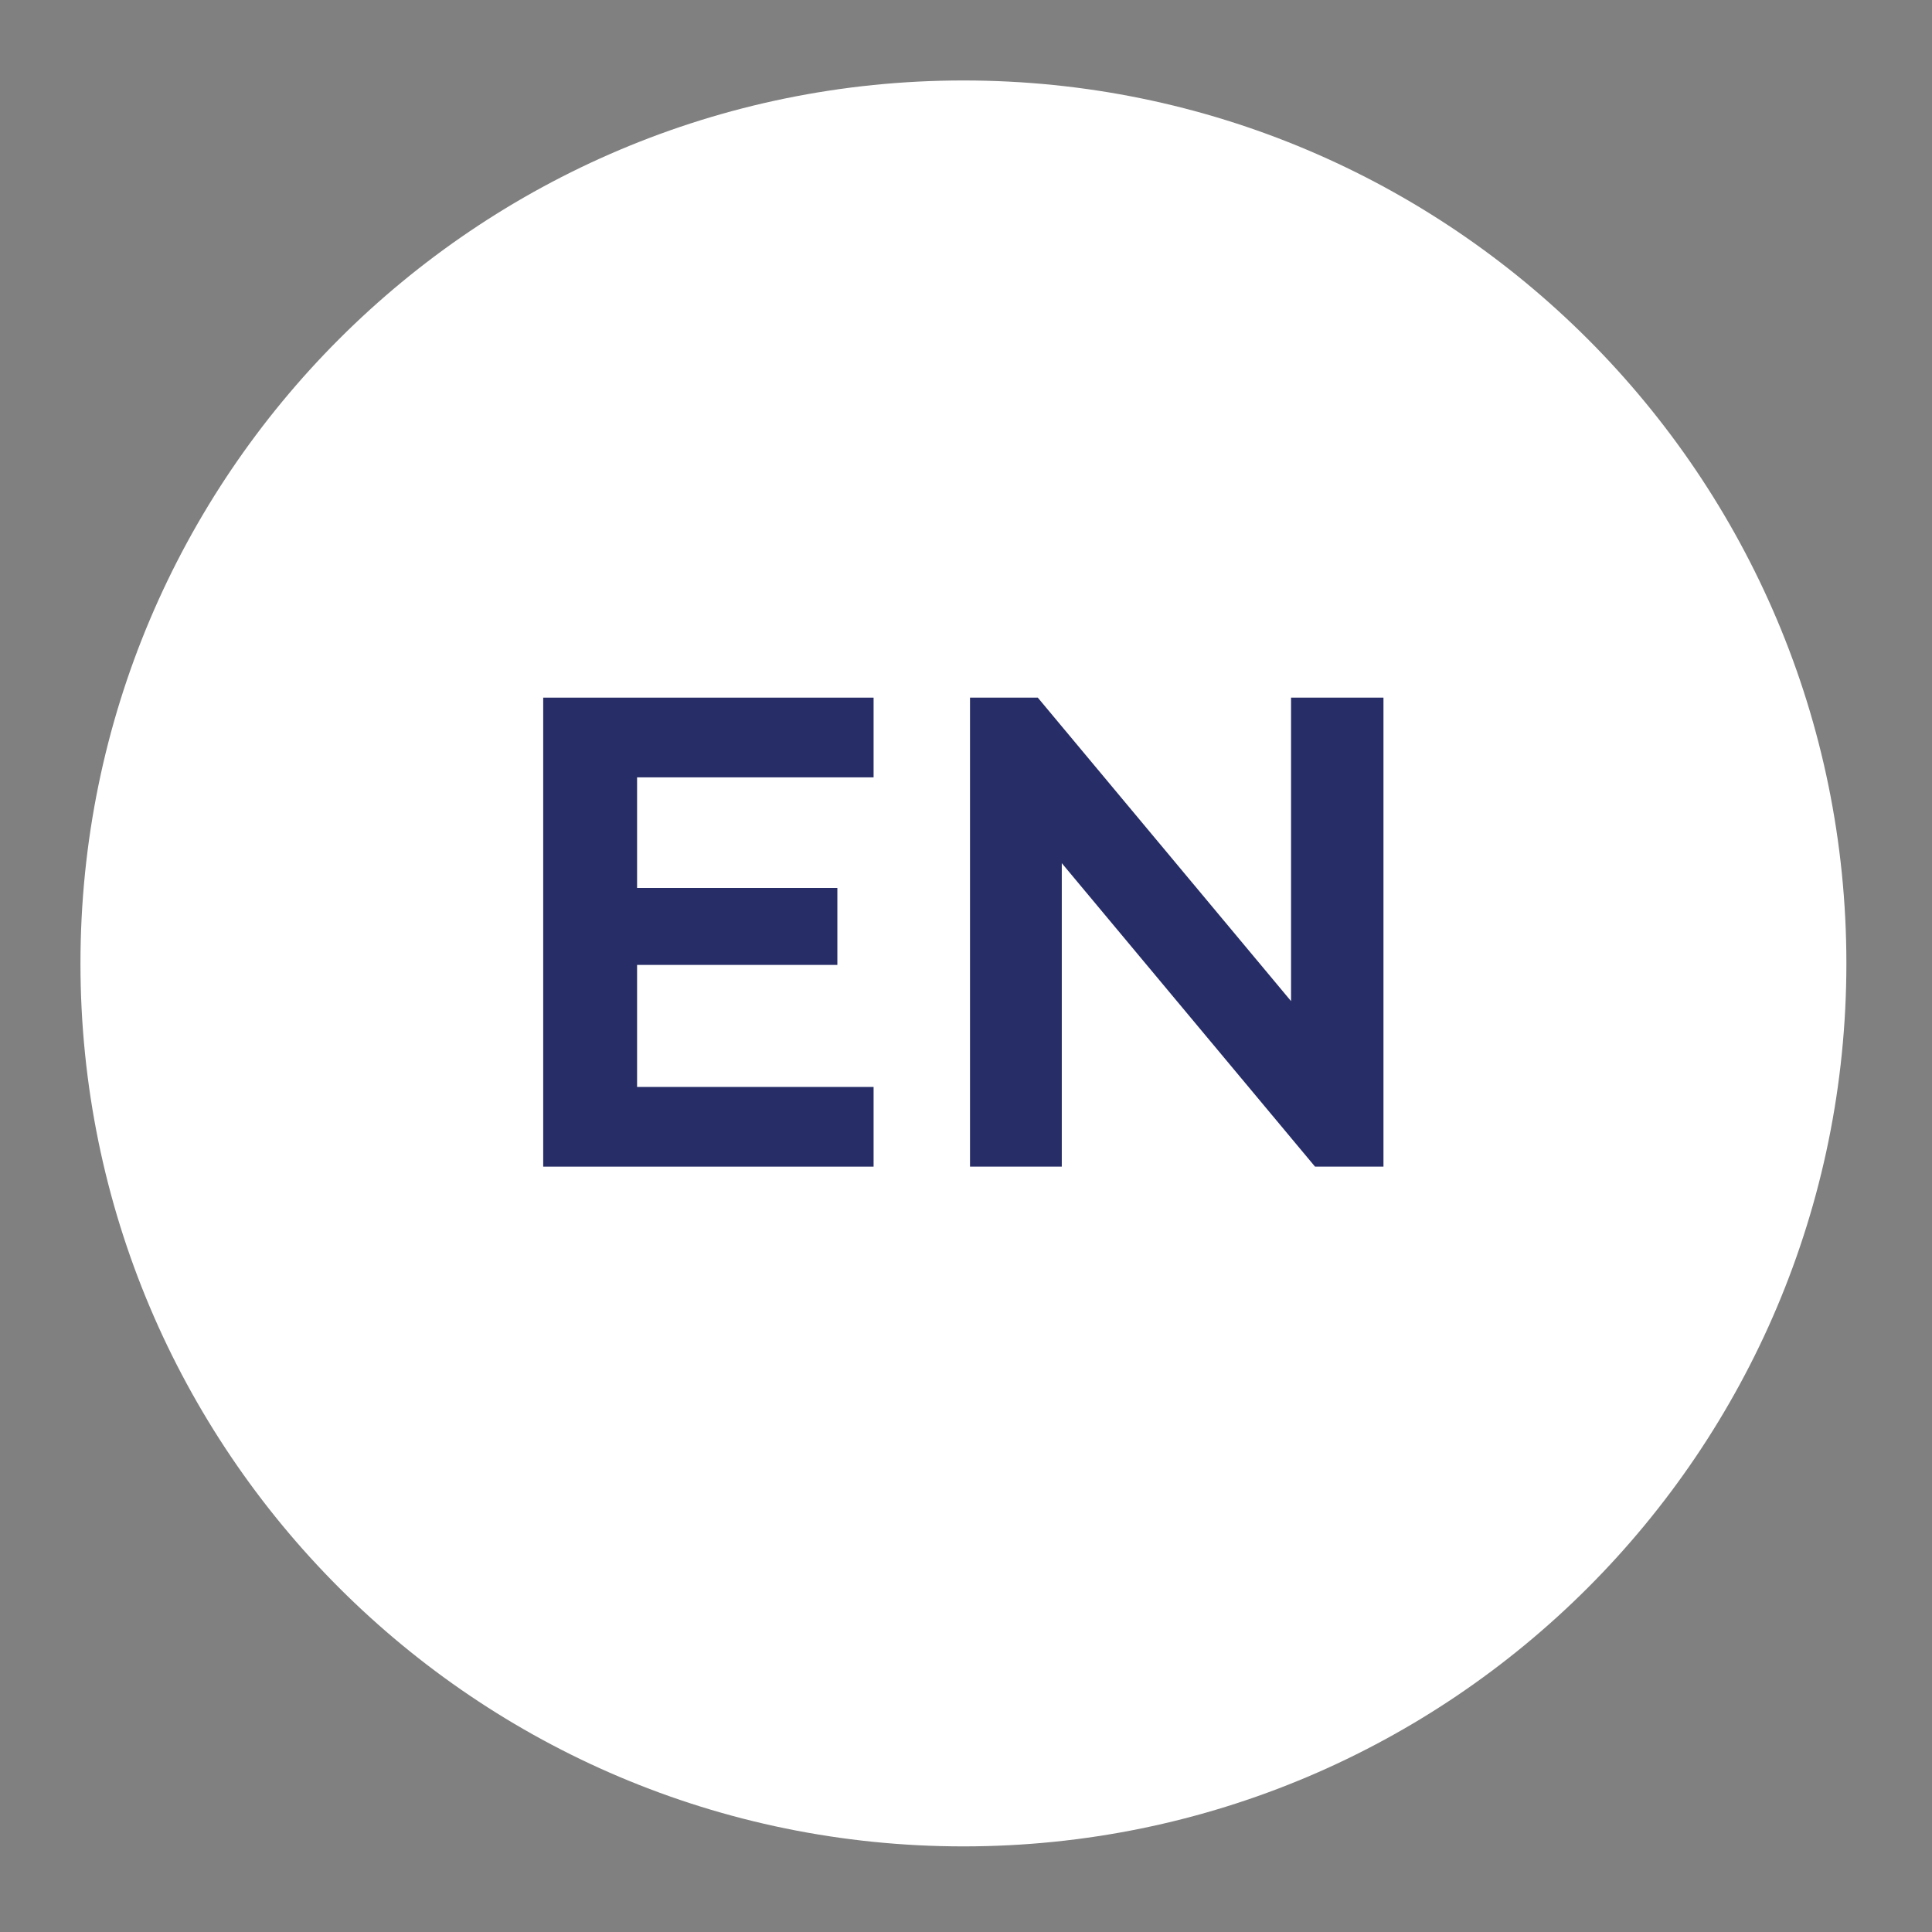 <svg xmlns="http://www.w3.org/2000/svg" xmlns:xlink="http://www.w3.org/1999/xlink" width="250" viewBox="0 0 187.5 187.5" height="250" preserveAspectRatio="xMidYMid meet"><rect x="0" y="0" width="187.5" height="187.5" fill="#808080" stroke="none"/><defs><g></g><clipPath id="2fb4138684"><path d="M 7.809 7.809 L 179.191 7.809 L 179.191 179.191 L 7.809 179.191 Z M 7.809 7.809 " clip-rule="nonzero"></path></clipPath><clipPath id="02e472109b"><path d="M 93.5 7.809 C 46.176 7.809 7.809 46.176 7.809 93.5 C 7.809 140.828 46.176 179.191 93.5 179.191 C 140.828 179.191 179.191 140.828 179.191 93.5 C 179.191 46.176 140.828 7.809 93.5 7.809 Z M 93.5 7.809 " clip-rule="nonzero"></path></clipPath></defs><g clip-path="url(#2fb4138684)"><g clip-path="url(#02e472109b)"><path fill="#ffffff" d="M 7.809 7.809 L 179.191 7.809 L 179.191 179.191 L 7.809 179.191 Z M 7.809 7.809 " fill-opacity="1" fill-rule="nonzero"></path></g></g><g fill="#272d66" fill-opacity="1"><g transform="translate(47.39, 113.222)"><g><path d="M 37.391 -45.516 L 37.391 -37.781 L 14.438 -37.781 L 14.438 -27.047 L 33.875 -27.047 L 33.875 -19.578 L 14.438 -19.578 L 14.438 -7.734 L 37.391 -7.734 L 37.391 0 L 5.328 0 L 5.328 -45.516 Z M 37.391 -45.516 "></path></g></g></g><g fill="#272d66" fill-opacity="1"><g transform="translate(88.812, 113.222)"><g><path d="M 45.453 -45.516 L 45.453 0 L 38.812 0 L 14.234 -29.453 L 14.234 0 L 5.328 0 L 5.328 -45.516 L 11.906 -45.516 L 36.484 -16.062 L 36.484 -45.516 Z M 45.453 -45.516 "></path></g></g></g></svg>
